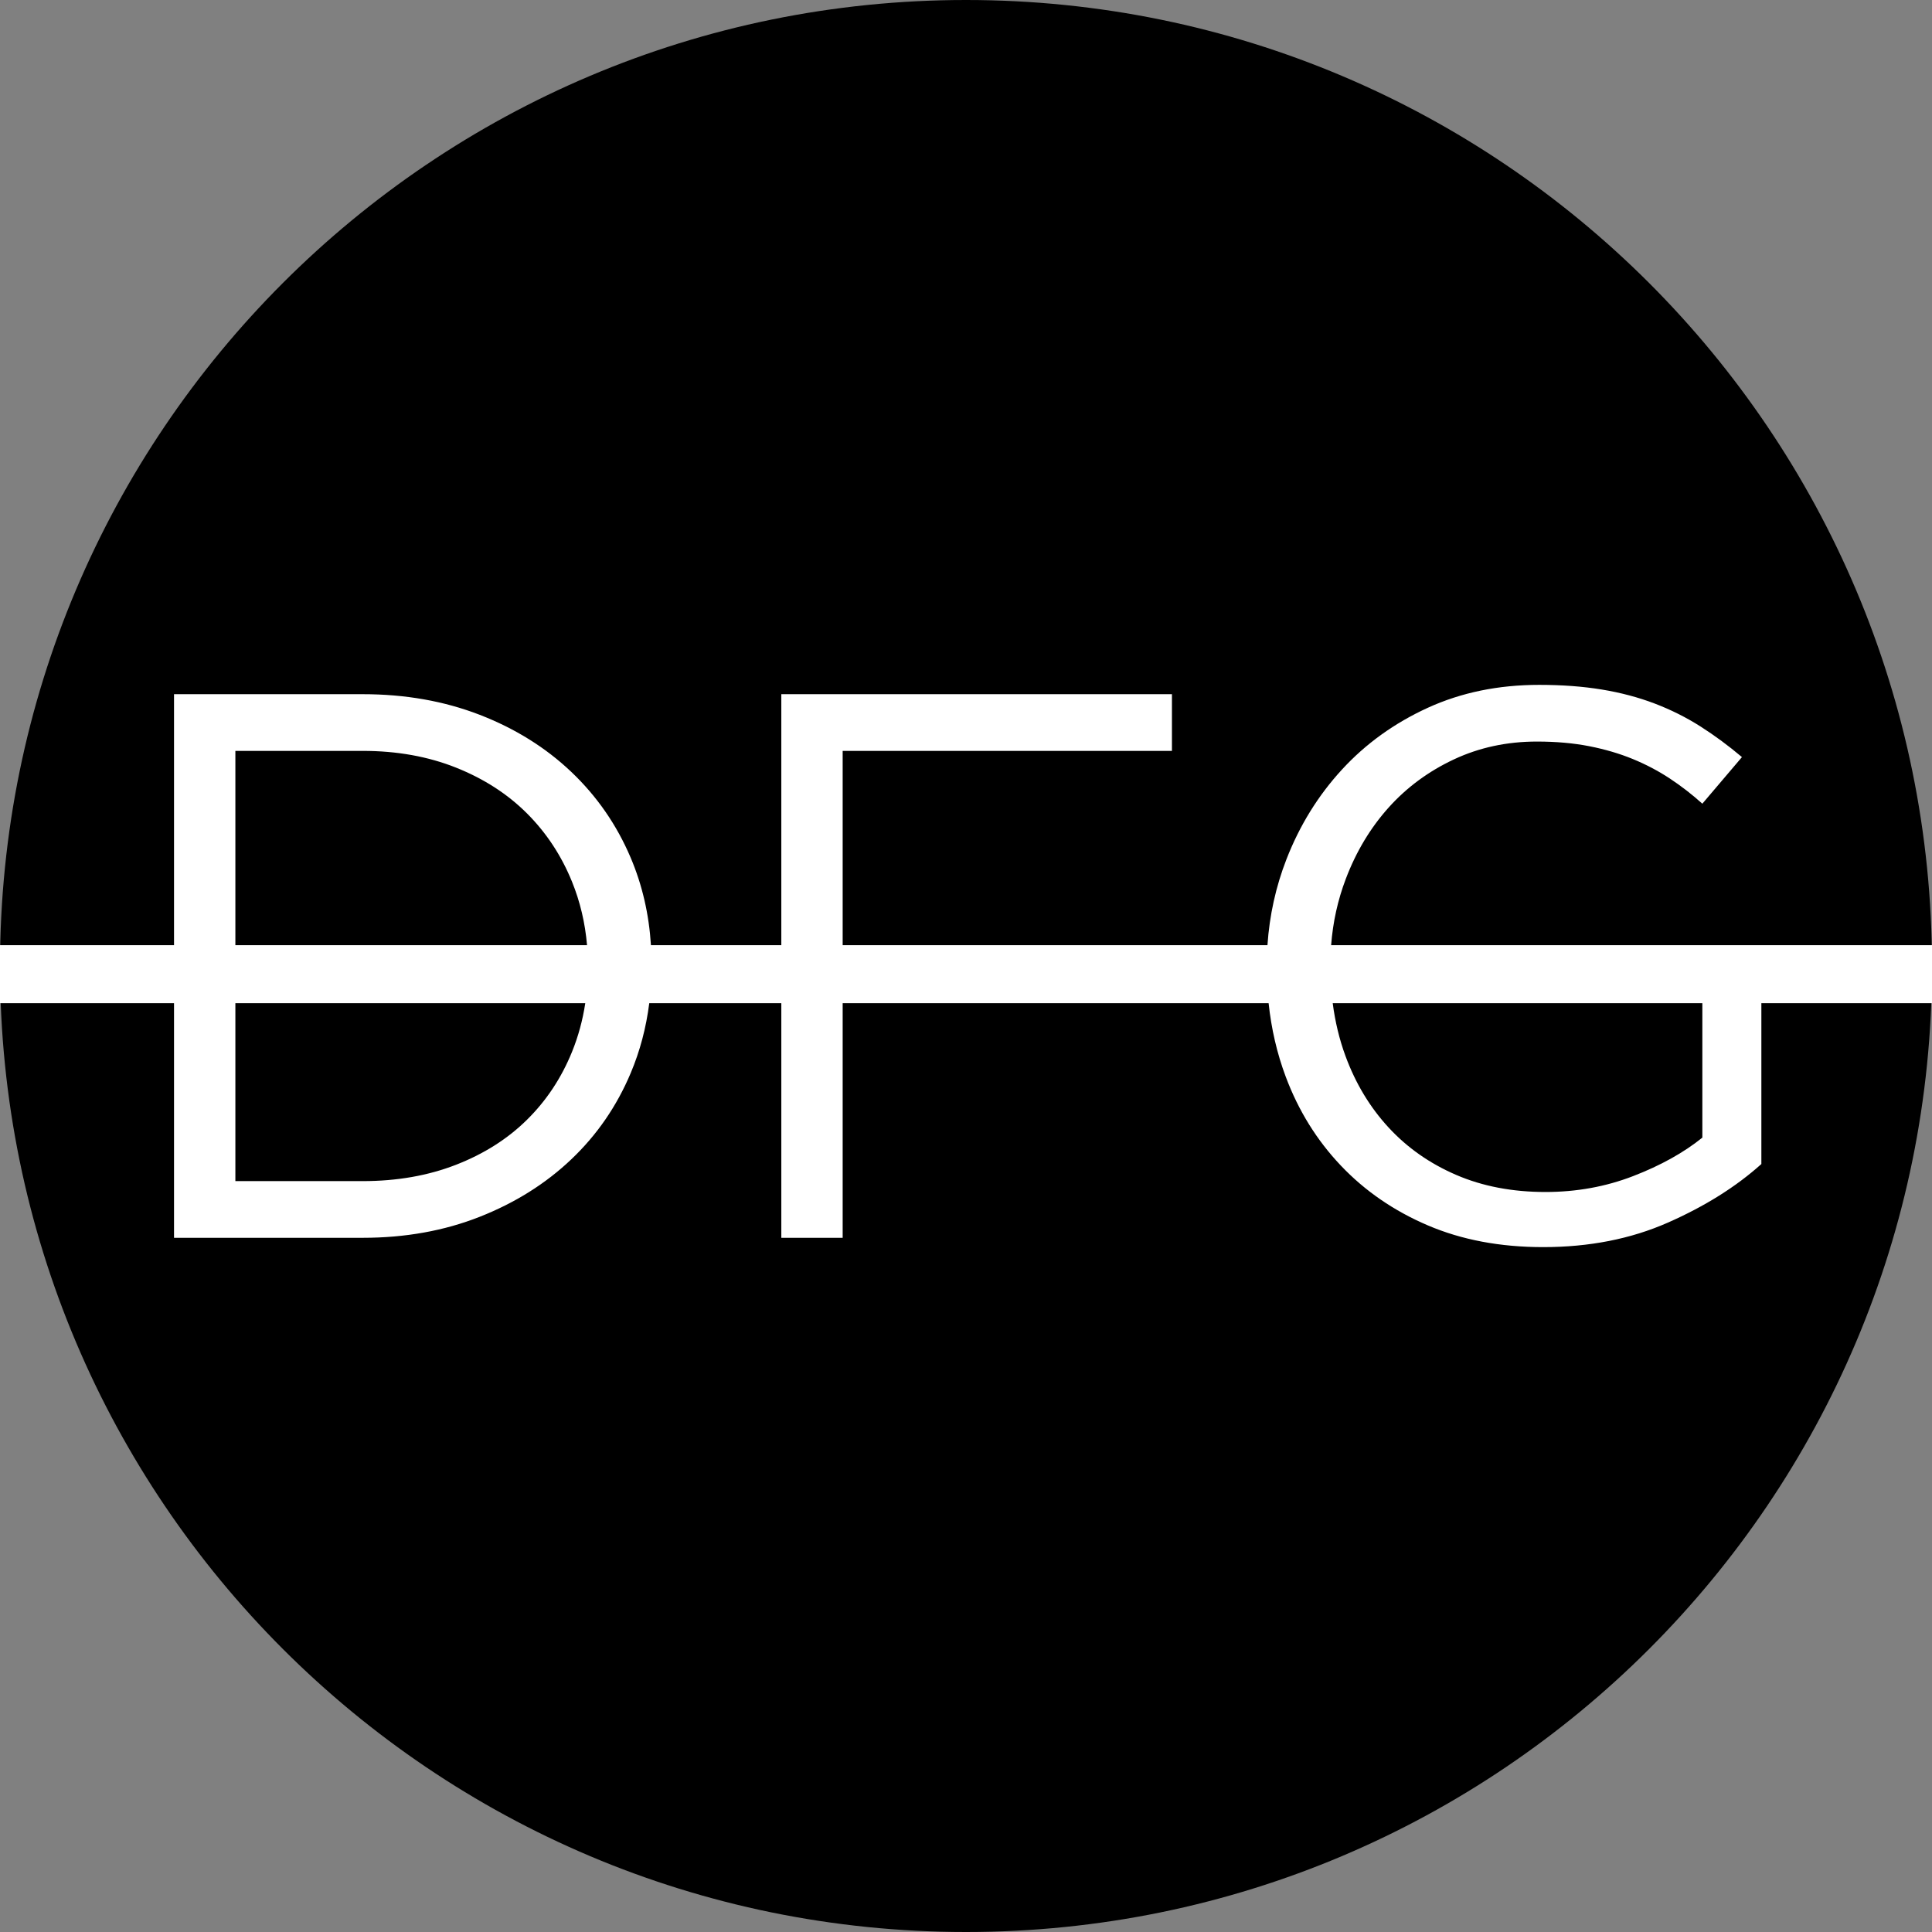 <svg xmlns="http://www.w3.org/2000/svg" version="1.1" xmlns:xlink="http://www.w3.org/1999/xlink" width="512" height="512"><rect width="100%" height="100%" fill="#808080" stroke="none"/><svg xmlns="http://www.w3.org/2000/svg" xml:space="preserve" style="fill-rule:evenodd;clip-rule:evenodd;stroke-linejoin:round;stroke-miterlimit:2" viewBox="0 0 512 512"><path d="M512 256c0 141.385-114.615 256-256 256S0 397.385 0 256 114.615 0 256 0s256 114.615 256 256" style="fill-rule:nonzero"></path><path d="M451.139 301.483c-4.939 3.981-11.045 7.377-18.316 10.187-7.274 2.814-15.024 4.219-23.257 4.219-8.781 0-16.67-1.508-23.666-4.527-6.998-3.017-12.967-7.204-17.906-12.555-4.939-5.351-8.746-11.66-11.422-18.934-1.625-4.415-2.748-9.089-3.387-14.011h97.954v35.621Zm-299.546-22.742c-2.814 6.93-6.791 12.934-11.937 18.008-5.145 5.078-11.422 9.056-18.83 11.937-7.409 2.881-15.642 4.322-24.697 4.322H62.377v-47.146h92.724c-.679 4.473-1.84 8.77-3.508 12.879m-89.216-79.749h33.752c9.055 0 17.288 1.476 24.697 4.425 7.408 2.952 13.685 6.997 18.83 12.142 5.146 5.145 9.123 11.184 11.937 18.111 2.151 5.302 3.473 10.908 3.979 16.812H62.377v-51.49ZM512 250.482H352.764c.465-6.108 1.759-11.99 3.911-17.635 2.743-7.203 6.516-13.48 11.319-18.832 4.801-5.35 10.564-9.602 17.288-12.759 6.721-3.155 14.063-4.734 22.021-4.734 5.074 0 9.705.412 13.892 1.235 4.183.823 8.026 1.956 11.525 3.396 3.499 1.44 6.756 3.158 9.775 5.145 3.017 1.99 5.898 4.219 8.644 6.689l10.497-12.348c-3.57-3.017-7.239-5.727-11.011-8.13-3.776-2.399-7.821-4.425-12.143-6.071-4.322-1.646-8.987-2.881-13.994-3.705-5.011-.823-10.532-1.235-16.568-1.235-10.84 0-20.683 2.027-29.533 6.072-8.85 4.048-16.431 9.502-22.741 16.361-6.313 6.863-11.216 14.786-14.716 23.771-2.84 7.298-4.507 14.894-5.042 22.78H223.315v-51.49h87.261v-15.024h-103.52v66.514h-34.549c-.522-8.223-2.301-15.958-5.376-23.192-3.704-8.711-8.952-16.291-15.744-22.741-6.791-6.448-14.888-11.49-24.285-15.127-9.399-3.634-19.725-5.454-30.973-5.454H46.118v66.514H0v15.38h46.118v62.17h50.011c11.248 0 21.574-1.853 30.973-5.557 9.397-3.705 17.494-8.779 24.285-15.23 6.792-6.447 12.04-14.062 15.744-22.844 2.477-5.87 4.106-12.054 4.927-18.539h34.998v62.17h16.259v-62.17h112.879c.722 6.794 2.219 13.289 4.531 19.465 3.36 8.988 8.233 16.844 14.612 23.565 6.38 6.724 14.062 12.007 23.05 15.847 8.985 3.839 19.172 5.762 30.562 5.762 12.21 0 23.221-2.161 33.033-6.483 9.807-4.321 18.075-9.499 24.798-15.538v-42.618H512v-15.38Z" style="fill:#fff;fill-rule:nonzero"></path></svg><style>@media (prefers-color-scheme: light) { :root { filter: none; } }
@media (prefers-color-scheme: dark) { :root { filter: none; } }
</style></svg>
